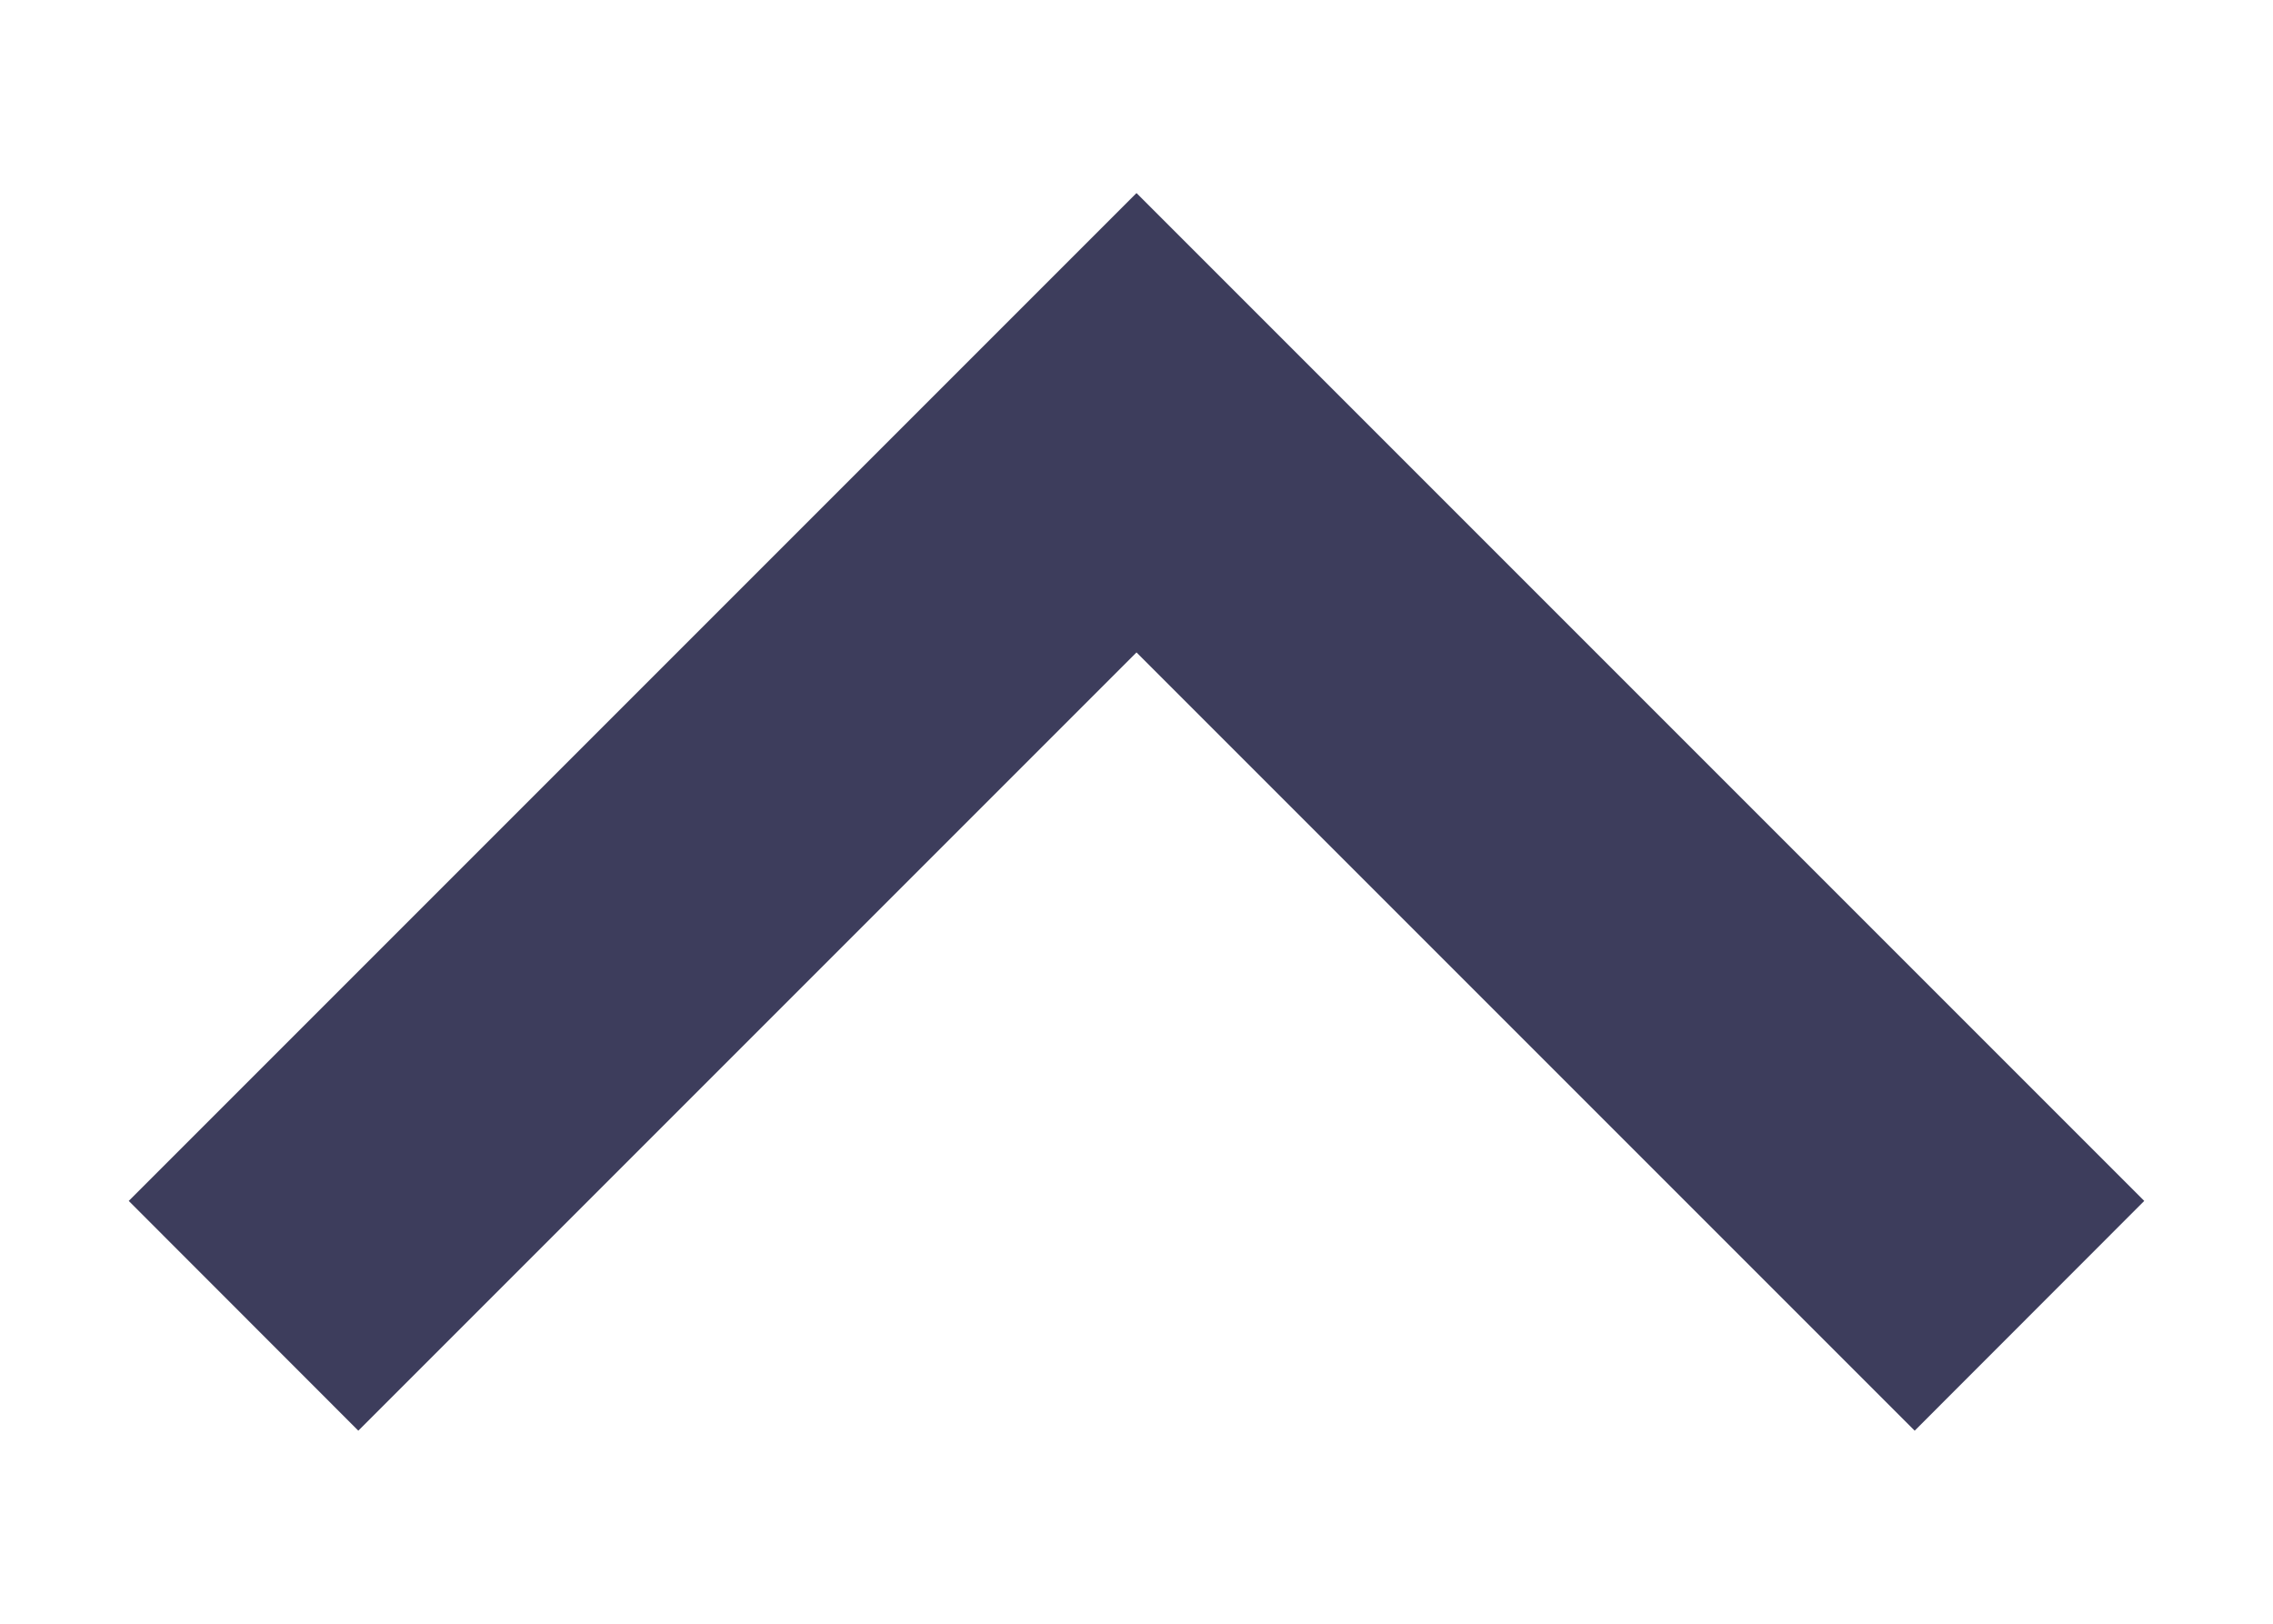 <?xml version="1.0" encoding="utf-8"?>
<svg xmlns="http://www.w3.org/2000/svg" fill="none" height="100%" overflow="visible" preserveAspectRatio="none" style="display: block;" viewBox="0 0 14 10" width="100%">
<g id="Frame 626185">
<path d="M13.207 7.396L7 1.189L0.793 7.396L2.207 8.811L7 4.018L11.793 8.811L13.207 7.396Z" fill="#3D3D5C" id="Vector"/>
</g>
</svg>